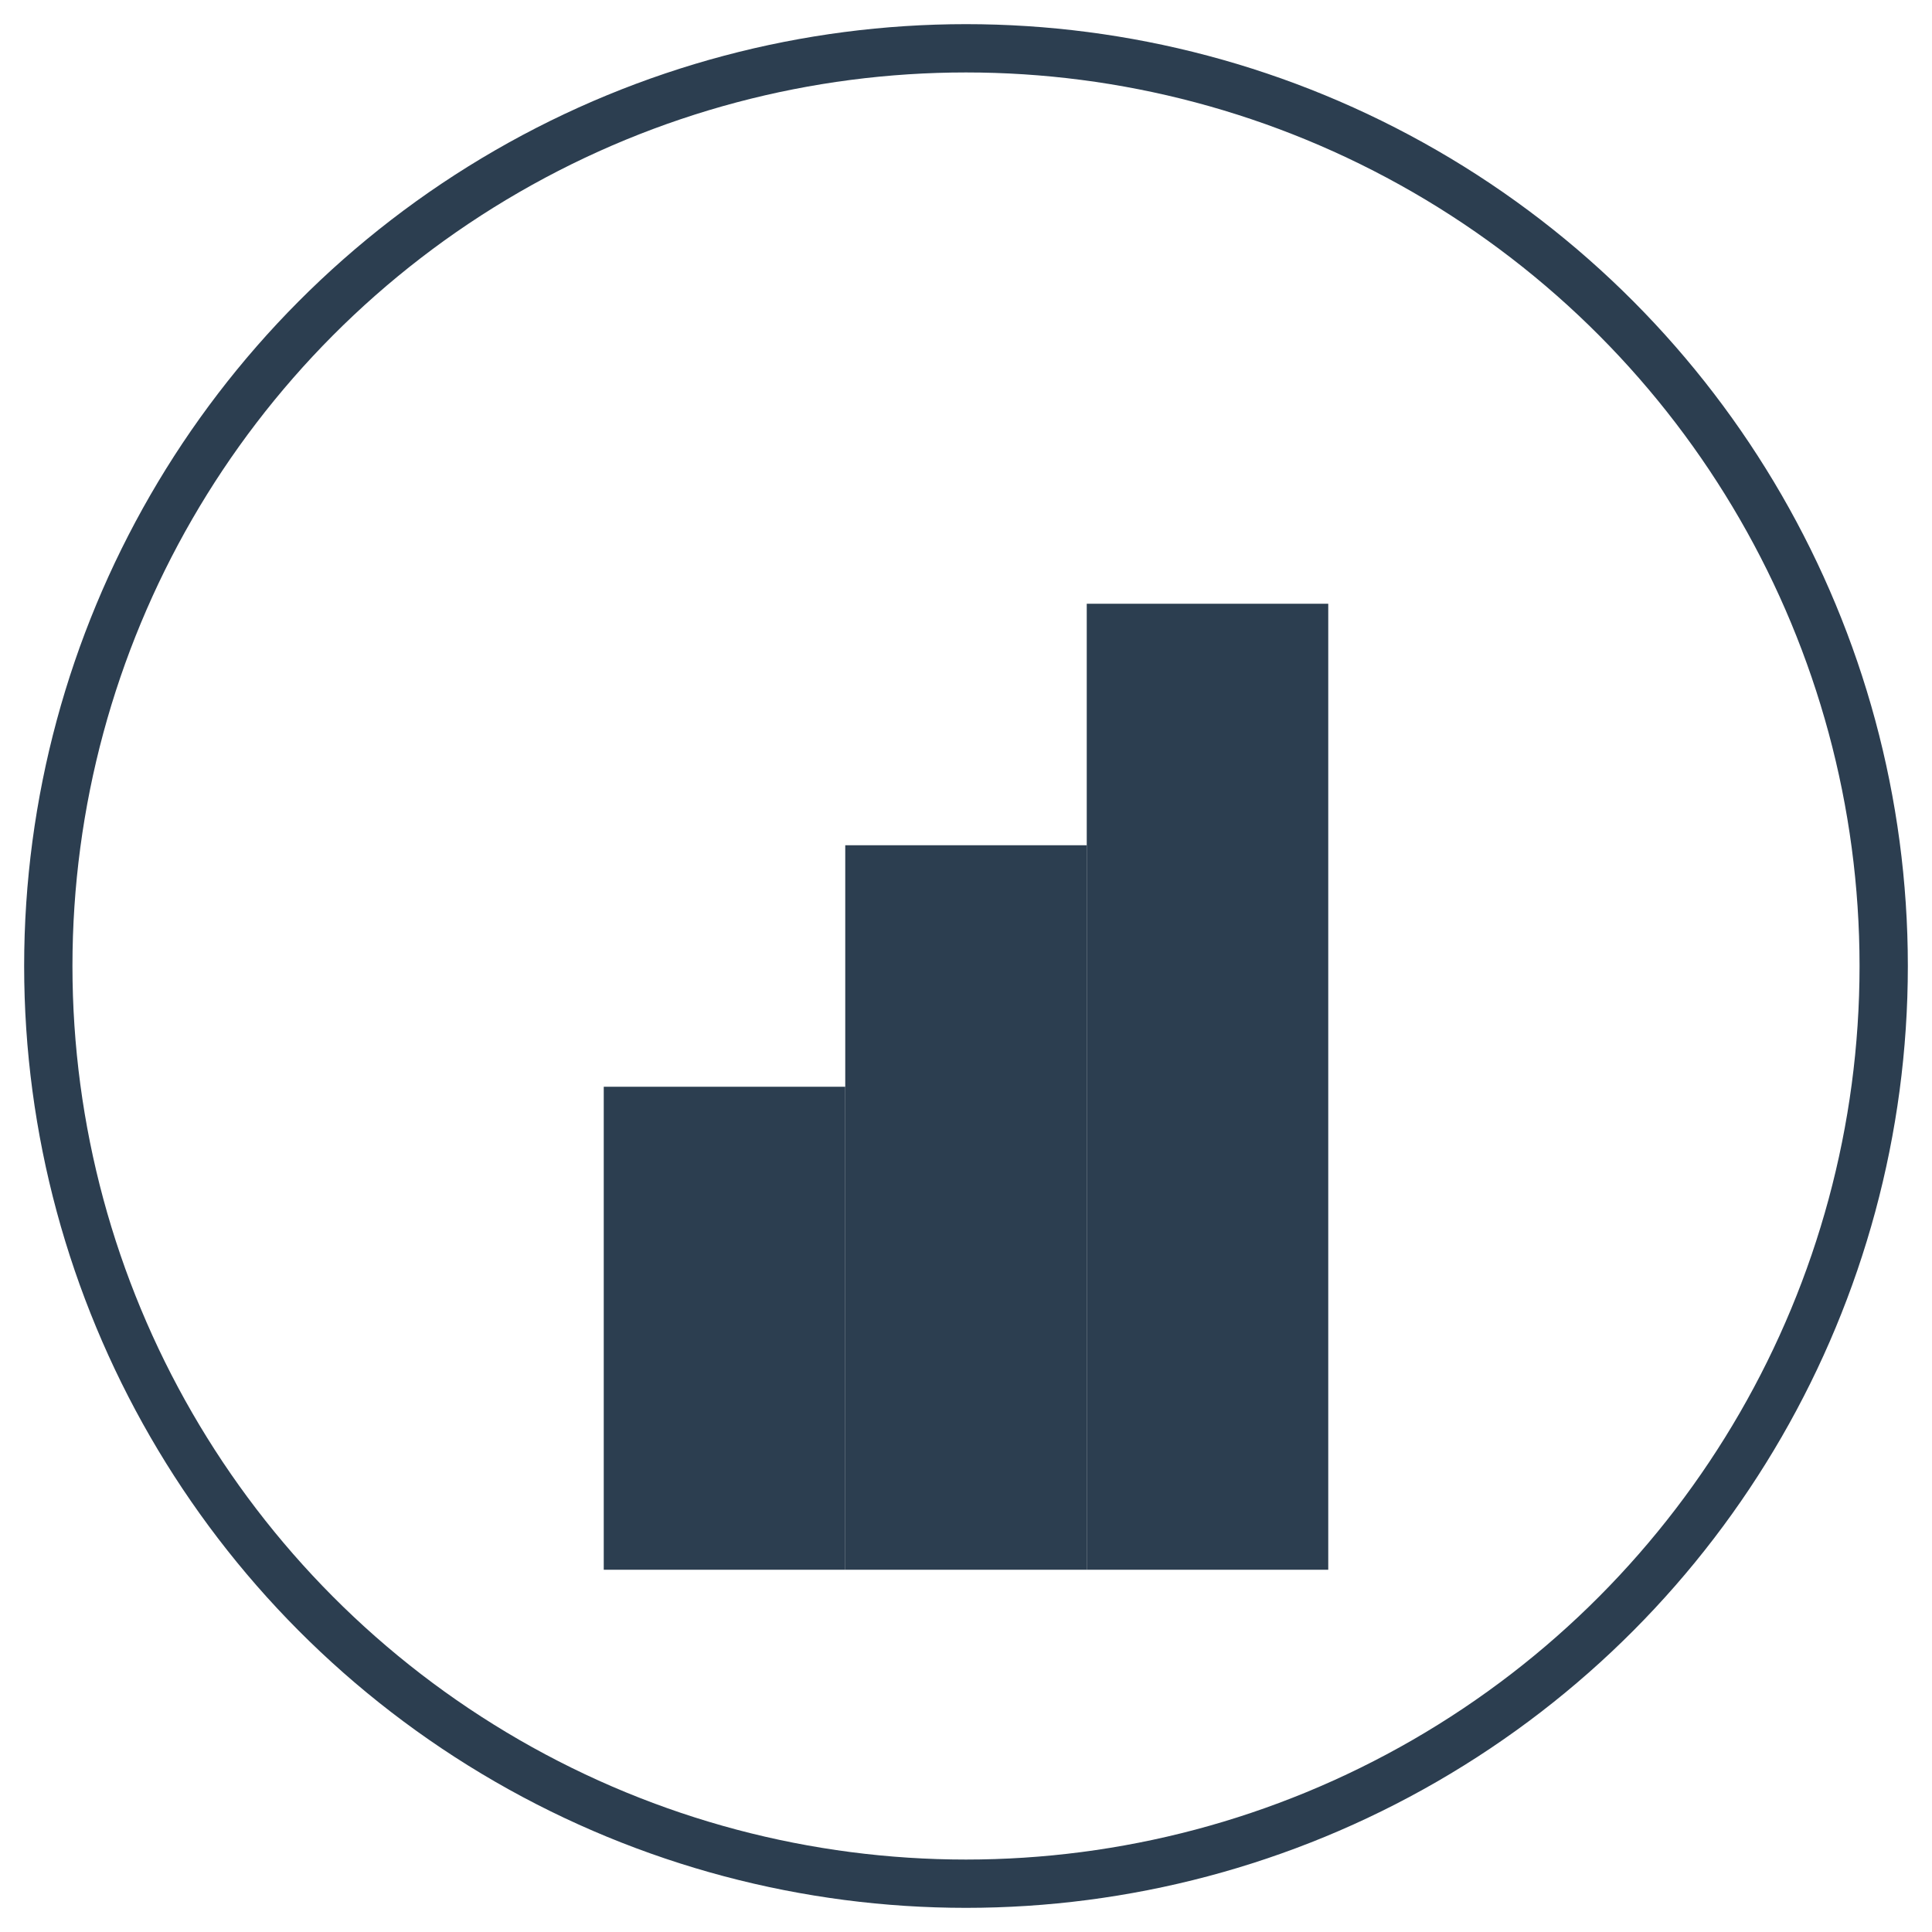 <?xml version="1.0" encoding="UTF-8"?>
<svg width="80px" height="80px" viewBox="0 0 80 80" version="1.1" xmlns="http://www.w3.org/2000/svg">
    <circle cx="40" cy="40" r="38" stroke="#2c3e50" stroke-width="2" fill="none"/>
    <rect x="25" y="45" width="10" height="20" fill="#2c3e50"/>
    <rect x="35" y="35" width="10" height="30" fill="#2c3e50"/>
    <rect x="45" y="25" width="10" height="40" fill="#2c3e50"/>
</svg>